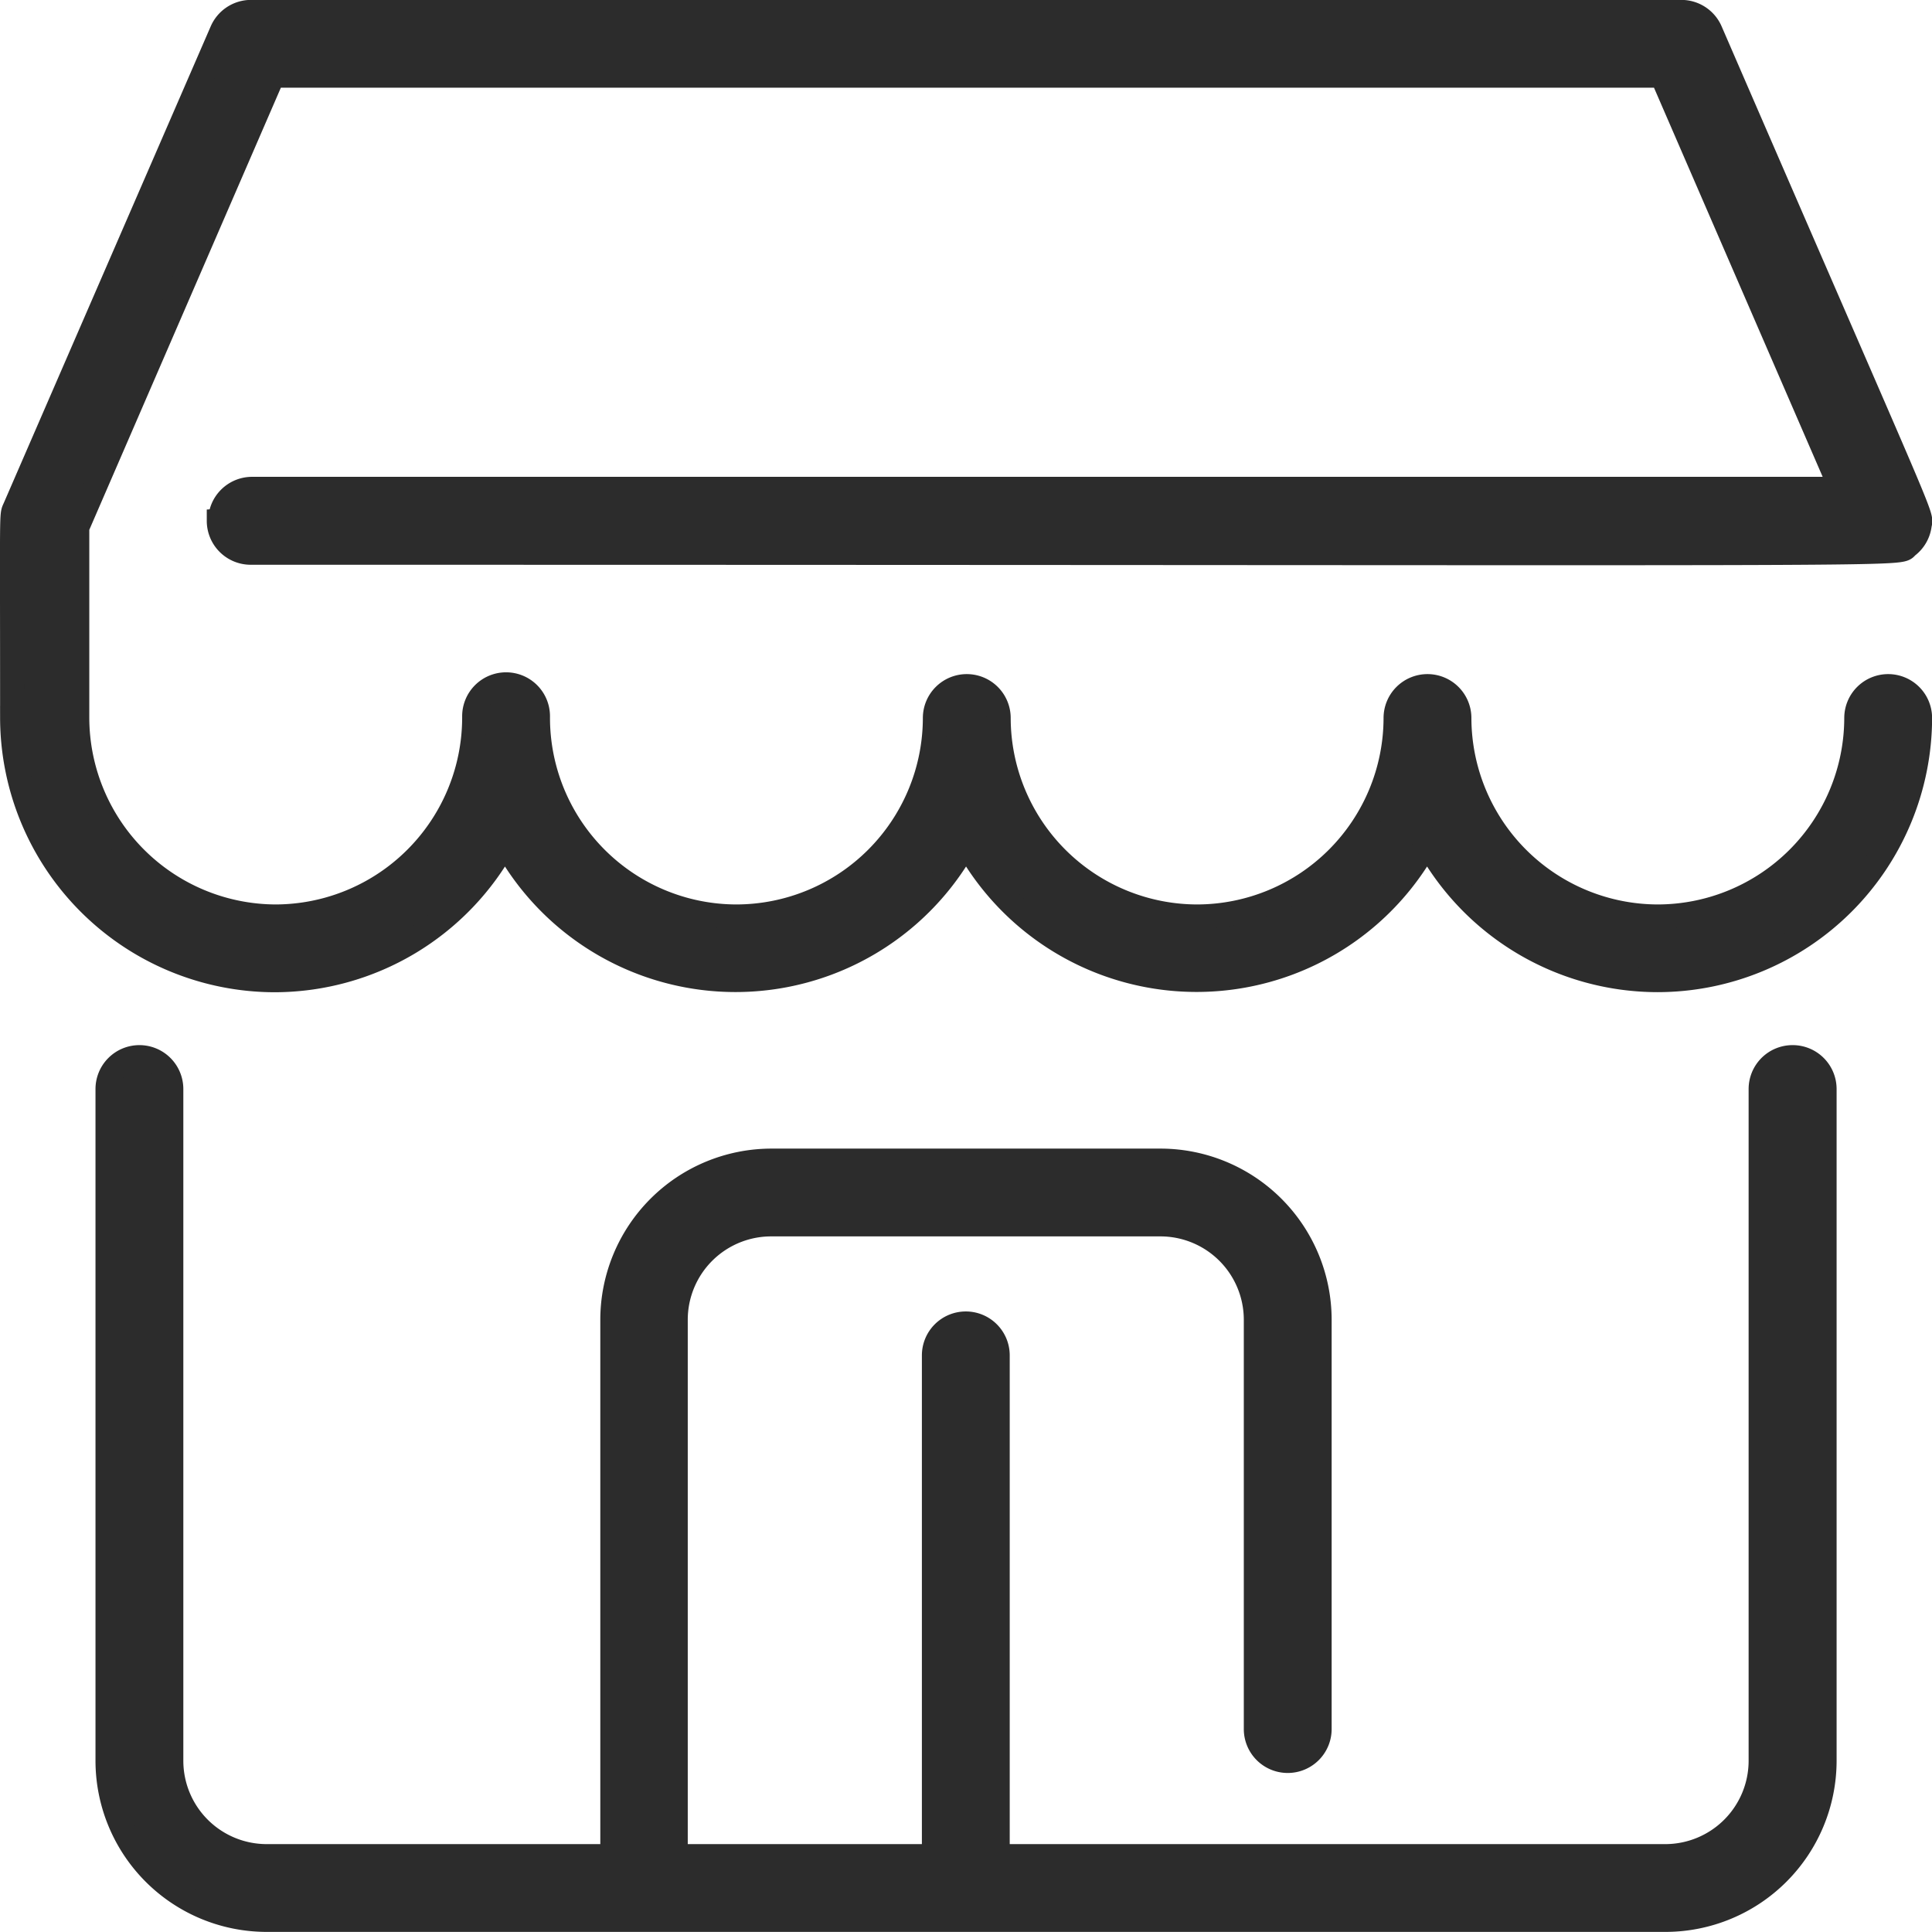 <svg xmlns="http://www.w3.org/2000/svg" viewBox="0 0 39.898 39.896"><path fill="#2c2c2c" stroke="#2c2c2c" stroke-width=".5" d="M37.678 22.49v13.873a3.287 3.287 0 01-3.283 3.283H5.505a3.287 3.287 0 01-3.283-3.283V22.49a.657.657 0 01.657-.657.657.657 0 01.657.657v13.873a1.972 1.972 0 001.97 1.97h7.141v-11.08a3.287 3.287 0 013.283-3.283h8.043a3.287 3.287 0 013.277 3.283v8.454a.657.657 0 01-.657.657.657.657 0 01-.657-.657v-8.454a1.972 1.972 0 00-1.97-1.97h-8.043a1.972 1.972 0 00-1.97 1.97v11.08h5.335V27.99a.657.657 0 01.657-.657.657.657 0 01.657.657v10.343h13.789a1.972 1.972 0 001.97-1.97V22.49a.657.657 0 01.657-.657.657.657 0 01.66.657zM4.52 10.756a.657.657 0 00.657.657c35.725 0 33.953.064 34.214-.136a.653.653 0 00.25-.429c.037-.264.272.385-4.315-10.2a.657.657 0 00-.6-.4H5.179a.657.657 0 00-.6.4L.306 10.49c-.075.174-.054-.1-.054 4.335a5.429 5.429 0 005.417 5.416 5.422 5.422 0 004.759-2.836 5.418 5.418 0 009.522 0 5.419 5.419 0 009.521 0 5.422 5.422 0 004.76 2.834 5.423 5.423 0 005.419-5.411.657.657 0 00-.657-.657.657.657 0 00-.657.657 4.108 4.108 0 01-4.1 4.1 4.108 4.108 0 01-4.1-4.1.657.657 0 00-.657-.657.657.657 0 00-.657.657 4.108 4.108 0 01-4.1 4.1 4.108 4.108 0 01-4.1-4.1.657.657 0 00-.657-.657.657.657 0 00-.657.657 4.108 4.108 0 01-4.1 4.1 4.107 4.107 0 01-4.1-4.137.657.657 0 00-.657-.657.657.657 0 00-.657.657 4.113 4.113 0 01-4.1 4.137 4.113 4.113 0 01-4.1-4.1V10.89l4.042-9.329h28.685l3.7 8.536H5.206a.657.657 0 00-.657.657z"/></svg>